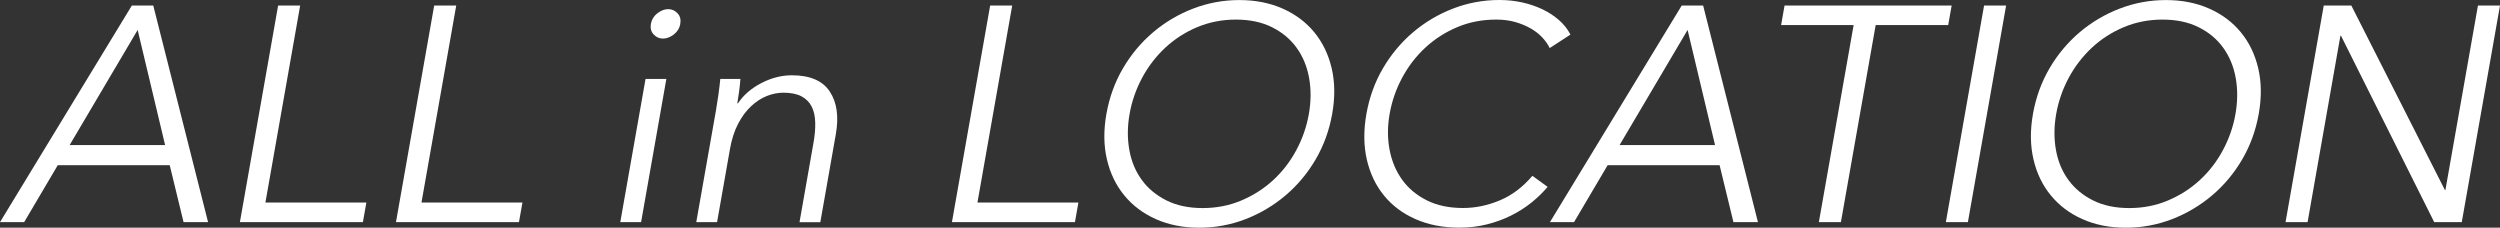<?xml version="1.0" encoding="UTF-8"?>
<svg id="_レイヤー_2" data-name="レイヤー 2" xmlns="http://www.w3.org/2000/svg" viewBox="0 0 426.42 38.83">
  <rect x="0" y="0" width="426.42" height="38.83" fill="#333333" stroke="none"/>
  <defs>
    <style>
      .cls-1 {
        fill: #fff;
      }
    </style>
  </defs>
  <g id="_レイヤー_1-2" data-name="レイヤー 1">
    <g>
      <path class="cls-1" d="M4.12,37.89H0L22.49.94h3.65l9.35,36.95h-4.18l-2.36-9.71H9.85l-5.73,9.71ZM11.87,24.74h16.29l-4.68-19.63-11.6,19.63Z"/>
      <path class="cls-1" d="M45.27,34.55h17.22l-.59,3.34h-20.98L47.44.94h3.76l-5.93,33.61Z"/>
      <path class="cls-1" d="M71.89,34.55h17.22l-.59,3.34h-20.98L74.06.94h3.76l-5.93,33.61Z"/>
      <path class="cls-1" d="M109.35,37.89h-3.55l4.31-24.43h3.55l-4.31,24.43ZM116.04,4.07c-.13.73-.5,1.33-1.1,1.8-.61.47-1.22.71-1.85.71s-1.16-.23-1.6-.71c-.44-.47-.59-1.07-.47-1.8.13-.73.5-1.33,1.1-1.8.61-.47,1.22-.71,1.85-.71s1.16.24,1.6.71c.44.47.59,1.07.46,1.8Z"/>
      <path class="cls-1" d="M126.29,13.47c-.05.66-.12,1.39-.23,2.19-.11.8-.21,1.46-.3,1.98h.1c.95-1.43,2.28-2.58,4-3.47,1.72-.89,3.45-1.33,5.19-1.33,3.1,0,5.26.92,6.48,2.77,1.22,1.84,1.57,4.28,1.03,7.31l-2.64,14.98h-3.55l2.38-13.52c.23-1.29.33-2.45.3-3.5s-.22-1.94-.6-2.69c-.37-.75-.95-1.33-1.73-1.75s-1.81-.63-3.1-.63c-.94,0-1.89.19-2.84.57-.95.38-1.85.97-2.68,1.75-.83.78-1.57,1.77-2.2,2.98-.63,1.2-1.09,2.62-1.38,4.25l-2.21,12.53h-3.55l3.36-19.05c.12-.66.25-1.51.4-2.56s.26-1.98.34-2.82h3.39Z"/>
      <path class="cls-1" d="M166.72,34.55h17.22l-.59,3.34h-20.98L168.89.94h3.76l-5.93,33.61Z"/>
      <path class="cls-1" d="M227.23,19.42c-.5,2.82-1.44,5.41-2.83,7.78-1.39,2.37-3.1,4.41-5.13,6.13-2.03,1.72-4.3,3.07-6.82,4.05-2.52.97-5.16,1.46-7.9,1.46s-5.21-.49-7.39-1.46c-2.18-.97-3.97-2.32-5.39-4.05-1.42-1.72-2.41-3.77-2.96-6.13-.56-2.37-.59-4.96-.09-7.78.5-2.82,1.44-5.41,2.83-7.78,1.39-2.37,3.1-4.41,5.13-6.13,2.03-1.72,4.3-3.07,6.82-4.04,2.52-.97,5.16-1.46,7.9-1.46s5.21.49,7.39,1.46c2.18.97,3.98,2.32,5.39,4.04s2.41,3.77,2.96,6.13c.56,2.37.59,4.96.09,7.78ZM223.25,19.44c.38-2.15.39-4.2.04-6.15-.35-1.95-1.06-3.66-2.12-5.13-1.06-1.48-2.46-2.65-4.21-3.52-1.74-.87-3.8-1.3-6.16-1.3s-4.57.44-6.62,1.3c-2.05.87-3.87,2.04-5.45,3.52-1.58,1.48-2.89,3.19-3.93,5.13-1.04,1.95-1.75,4-2.13,6.15-.38,2.15-.39,4.2-.04,6.15.35,1.95,1.06,3.65,2.13,5.11,1.06,1.46,2.47,2.62,4.21,3.49,1.74.87,3.8,1.3,6.16,1.3s4.57-.43,6.62-1.3c2.05-.87,3.86-2.03,5.44-3.49,1.58-1.46,2.89-3.16,3.93-5.11,1.04-1.94,1.75-3.99,2.13-6.15Z"/>
      <path class="cls-1" d="M263.96,31.89c-.79.94-1.71,1.83-2.74,2.66-1.04.84-2.19,1.57-3.47,2.21s-2.65,1.14-4.13,1.51c-1.47.37-3.05.56-4.72.56-2.78,0-5.27-.49-7.47-1.46-2.2-.97-3.99-2.32-5.39-4.05-1.4-1.72-2.37-3.77-2.91-6.13-.54-2.37-.56-4.96-.06-7.78.5-2.82,1.44-5.41,2.83-7.78,1.39-2.37,3.1-4.41,5.13-6.13,2.03-1.72,4.3-3.07,6.82-4.04,2.52-.97,5.16-1.46,7.9-1.46,1.36,0,2.66.14,3.92.42,1.25.28,2.41.68,3.47,1.19,1.06.51,1.99,1.13,2.81,1.85.81.72,1.45,1.53,1.92,2.44l-3.54,2.3c-.28-.59-.69-1.18-1.23-1.77-.54-.59-1.2-1.11-1.99-1.57-.79-.45-1.67-.82-2.65-1.1-.98-.28-2.06-.42-3.24-.42-2.4,0-4.63.43-6.68,1.3-2.05.87-3.87,2.04-5.45,3.51-1.58,1.47-2.89,3.18-3.93,5.12-1.04,1.94-1.75,3.99-2.13,6.14-.38,2.15-.38,4.2-.01,6.14.37,1.94,1.09,3.65,2.15,5.12s2.47,2.64,4.21,3.51,3.8,1.3,6.17,1.3c2.12,0,4.22-.44,6.29-1.31,2.07-.87,3.91-2.26,5.54-4.18l2.59,1.88Z"/>
      <path class="cls-1" d="M268.49,37.89h-4.12L286.85.94h3.65l9.35,36.95h-4.18l-2.36-9.71h-19.1l-5.73,9.71ZM276.24,24.74h16.29l-4.68-19.63-11.6,19.63Z"/>
      <path class="cls-1" d="M314,37.89h-3.76l5.93-33.61h-12.37l.59-3.34h28.5l-.59,3.34h-12.37l-5.93,33.61Z"/>
      <path class="cls-1" d="M335.66,37.89h-3.76l6.52-36.95h3.76l-6.52,36.95Z"/>
      <path class="cls-1" d="M385.27,19.42c-.5,2.82-1.44,5.41-2.83,7.78-1.39,2.37-3.1,4.41-5.13,6.13-2.03,1.72-4.3,3.07-6.82,4.05-2.52.97-5.16,1.46-7.9,1.46s-5.21-.49-7.39-1.46c-2.18-.97-3.97-2.32-5.39-4.05-1.42-1.72-2.41-3.77-2.96-6.13-.56-2.37-.59-4.96-.09-7.78.5-2.82,1.44-5.41,2.83-7.78,1.39-2.37,3.1-4.41,5.13-6.13,2.03-1.72,4.3-3.07,6.82-4.04,2.52-.97,5.16-1.46,7.9-1.46s5.21.49,7.39,1.46c2.18.97,3.98,2.32,5.39,4.04s2.41,3.77,2.96,6.13c.56,2.37.59,4.96.09,7.78ZM381.3,19.44c.38-2.15.39-4.2.04-6.15-.35-1.95-1.06-3.66-2.12-5.13-1.06-1.48-2.46-2.65-4.21-3.52-1.74-.87-3.8-1.3-6.16-1.3s-4.57.44-6.62,1.3c-2.05.87-3.87,2.04-5.45,3.52-1.58,1.48-2.89,3.19-3.93,5.13-1.04,1.95-1.75,4-2.13,6.15-.38,2.15-.39,4.2-.04,6.15.35,1.95,1.06,3.65,2.13,5.11,1.06,1.46,2.47,2.62,4.21,3.49,1.74.87,3.8,1.3,6.16,1.3s4.57-.43,6.62-1.3c2.05-.87,3.86-2.03,5.44-3.49,1.58-1.46,2.89-3.16,3.93-5.11,1.04-1.94,1.75-3.99,2.13-6.15Z"/>
      <path class="cls-1" d="M417.01,32.41h.1l5.55-31.47h3.76l-6.52,36.95h-4.7l-15.9-31.79h-.1l-5.6,31.79h-3.76l6.52-36.95h4.7l15.96,31.47Z"/>
    </g>
  </g>
</svg>